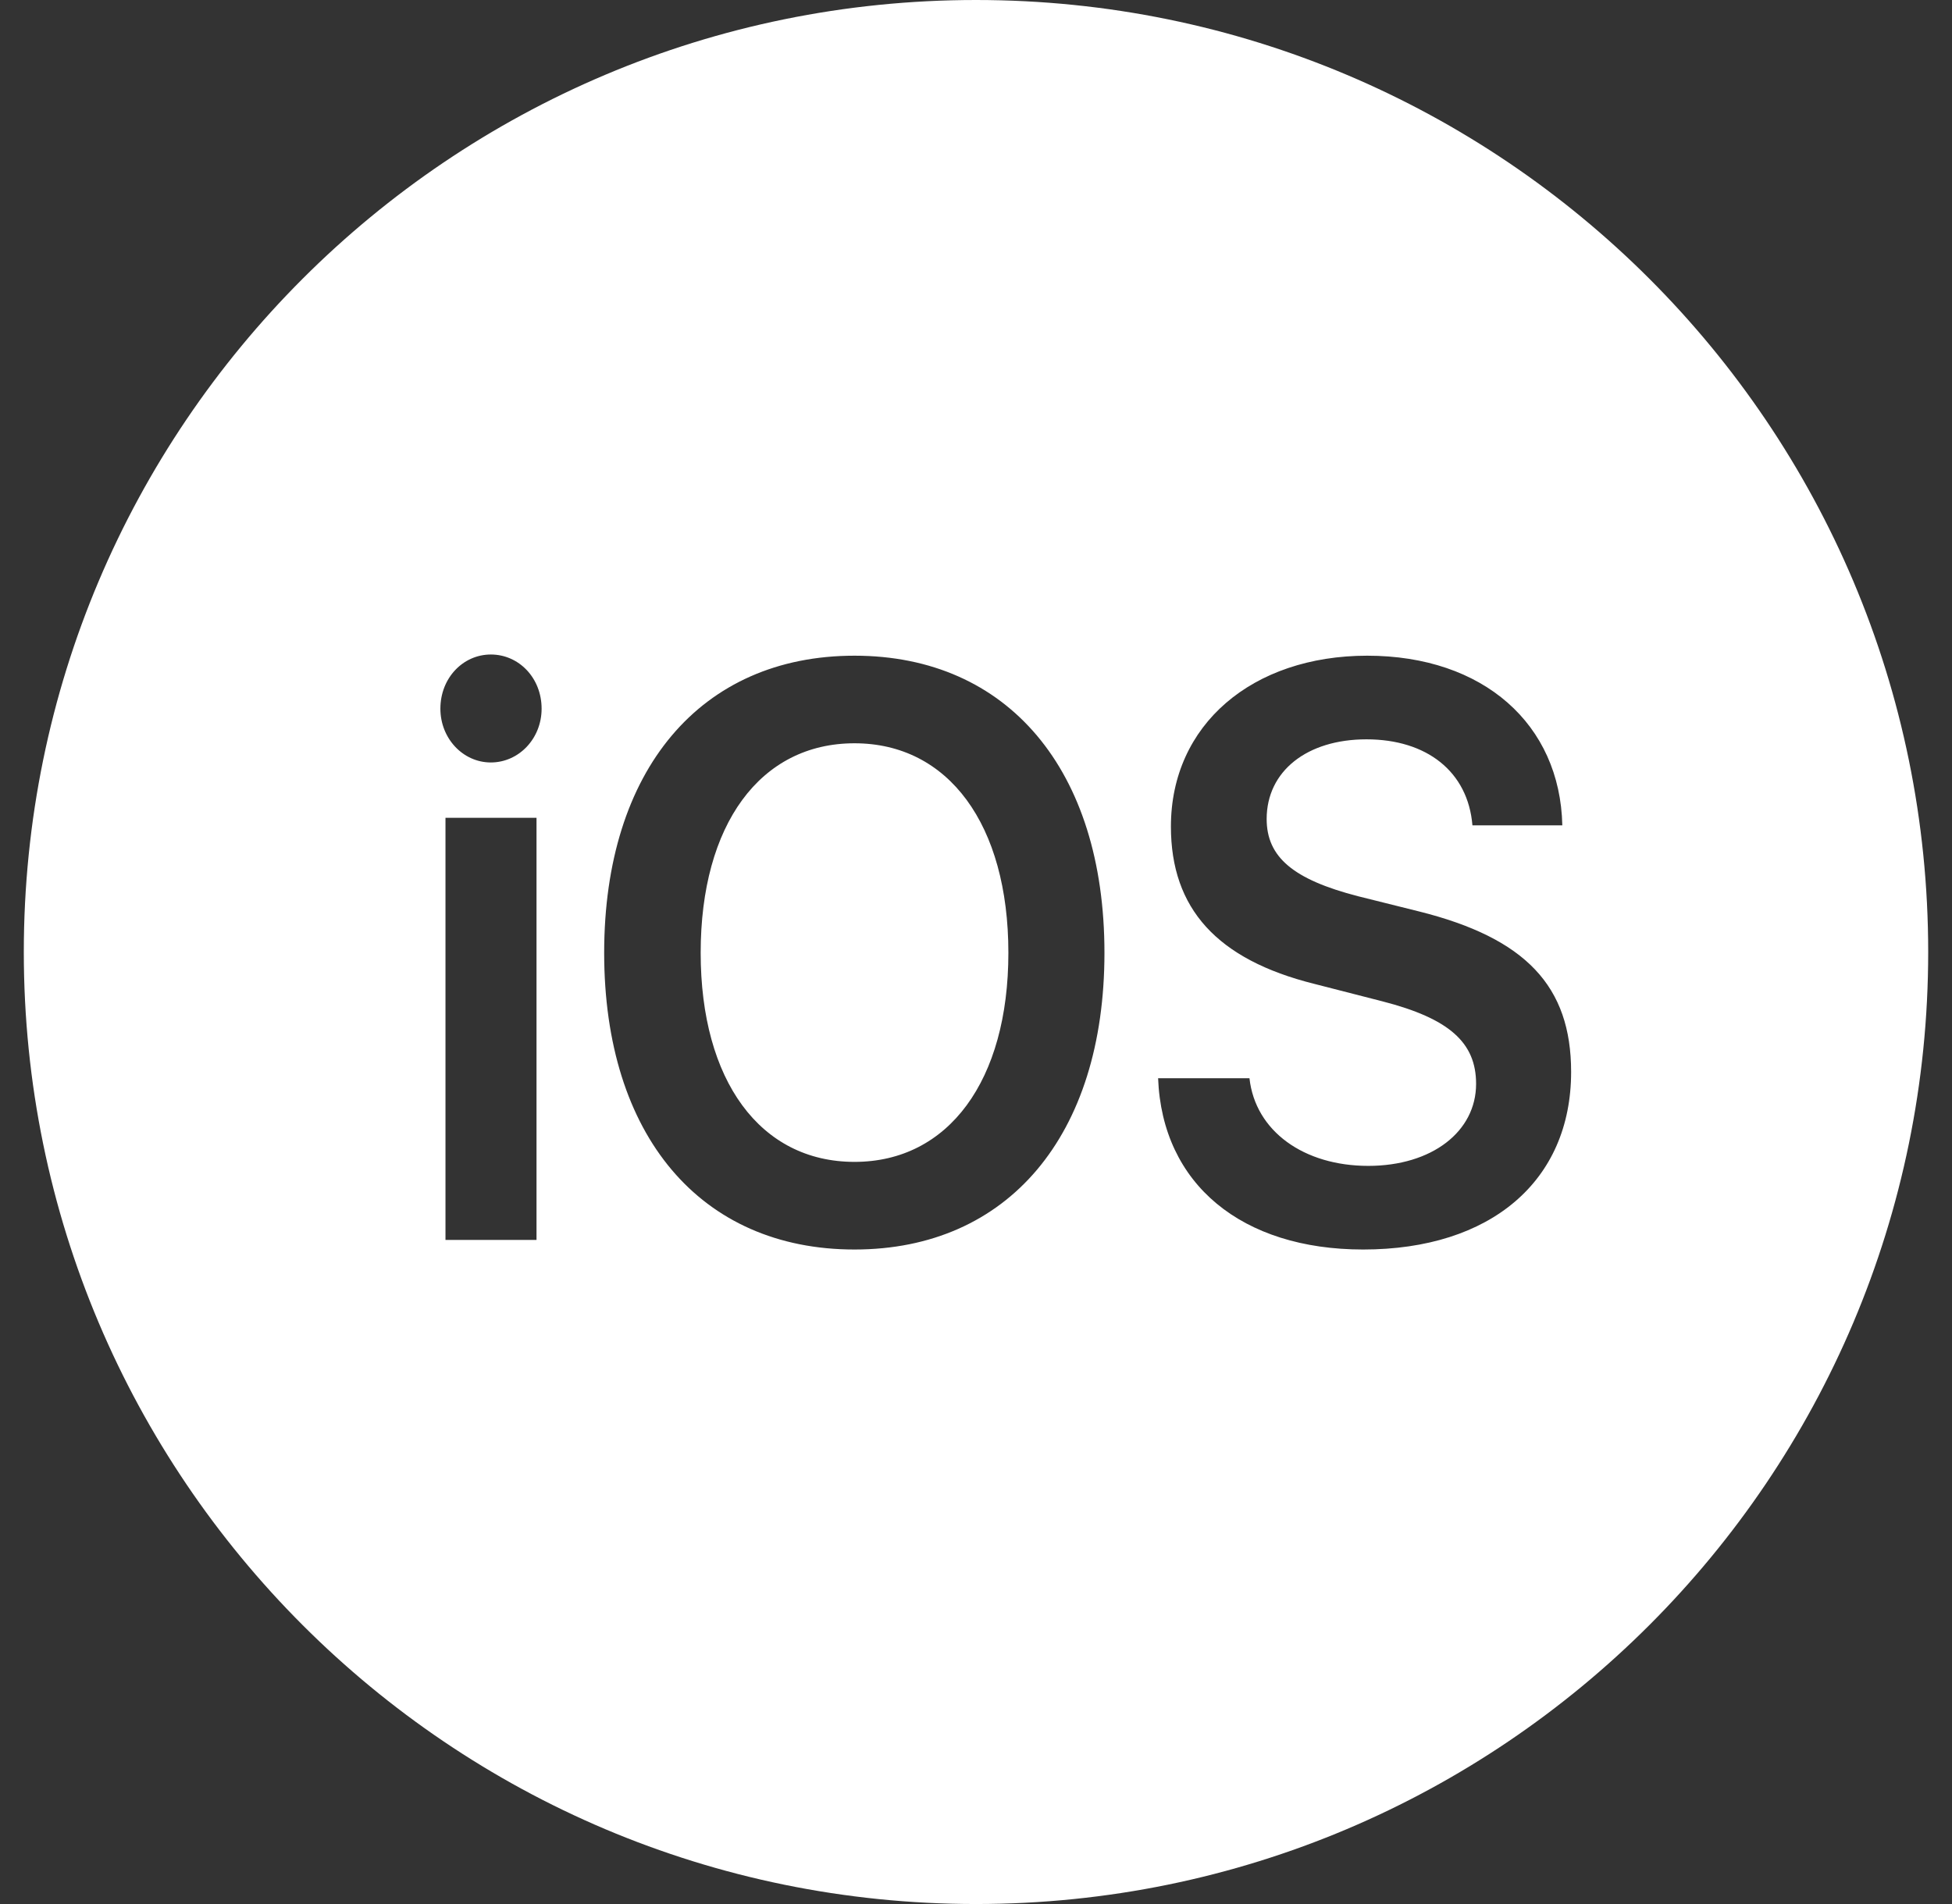 <svg width="41" height="40" viewBox="0 0 41 40" fill="none" xmlns="http://www.w3.org/2000/svg">
<rect x="0" y="0" width="41" height="40" fill="#333333" stroke="none"/>
<path d="M20.5 0C31.55 0 40.5 8.95 40.5 20C40.5 31.04 31.55 40 20.5 40C9.45 40 0.5 31.04 0.5 20C0.5 8.95 9.45 3.2187e-07 20.5 0ZM17.948 13.775C14.717 13.775 12.691 16.176 12.69 20.017C12.69 23.857 14.716 26.25 17.948 26.25C21.172 26.25 23.198 23.857 23.198 20.017C23.198 16.176 21.172 13.775 17.948 13.775ZM28.716 13.775C26.306 13.776 24.594 15.223 24.594 17.364C24.594 19.088 25.562 20.159 27.604 20.669L29.039 21.037C30.436 21.397 31.004 21.899 31.004 22.77C31.004 23.773 30.075 24.493 28.739 24.493C27.388 24.493 26.367 23.765 26.244 22.652H24.325C24.41 24.878 26.083 26.25 28.632 26.25C31.311 26.25 33 24.811 33 22.519C33 20.72 32.048 19.707 29.799 19.146L28.524 18.828C27.166 18.477 26.605 18.008 26.605 17.205C26.606 16.201 27.45 15.532 28.701 15.532C29.967 15.532 30.834 16.21 30.927 17.339H32.815C32.769 15.214 31.157 13.775 28.716 13.775ZM9.357 26.049H11.269V17.181H9.357V26.049ZM17.948 15.615C19.921 15.615 21.18 17.323 21.18 20.017C21.18 22.702 19.921 24.409 17.948 24.409C15.968 24.409 14.717 22.702 14.717 20.017C14.717 17.323 15.968 15.615 17.948 15.615ZM10.31 13.75C9.726 13.75 9.25 14.243 9.25 14.888C9.25 15.515 9.726 16.018 10.31 16.018C10.9 16.017 11.376 15.515 11.376 14.888C11.376 14.244 10.9 13.75 10.31 13.75Z" fill="white"/>
</svg>
